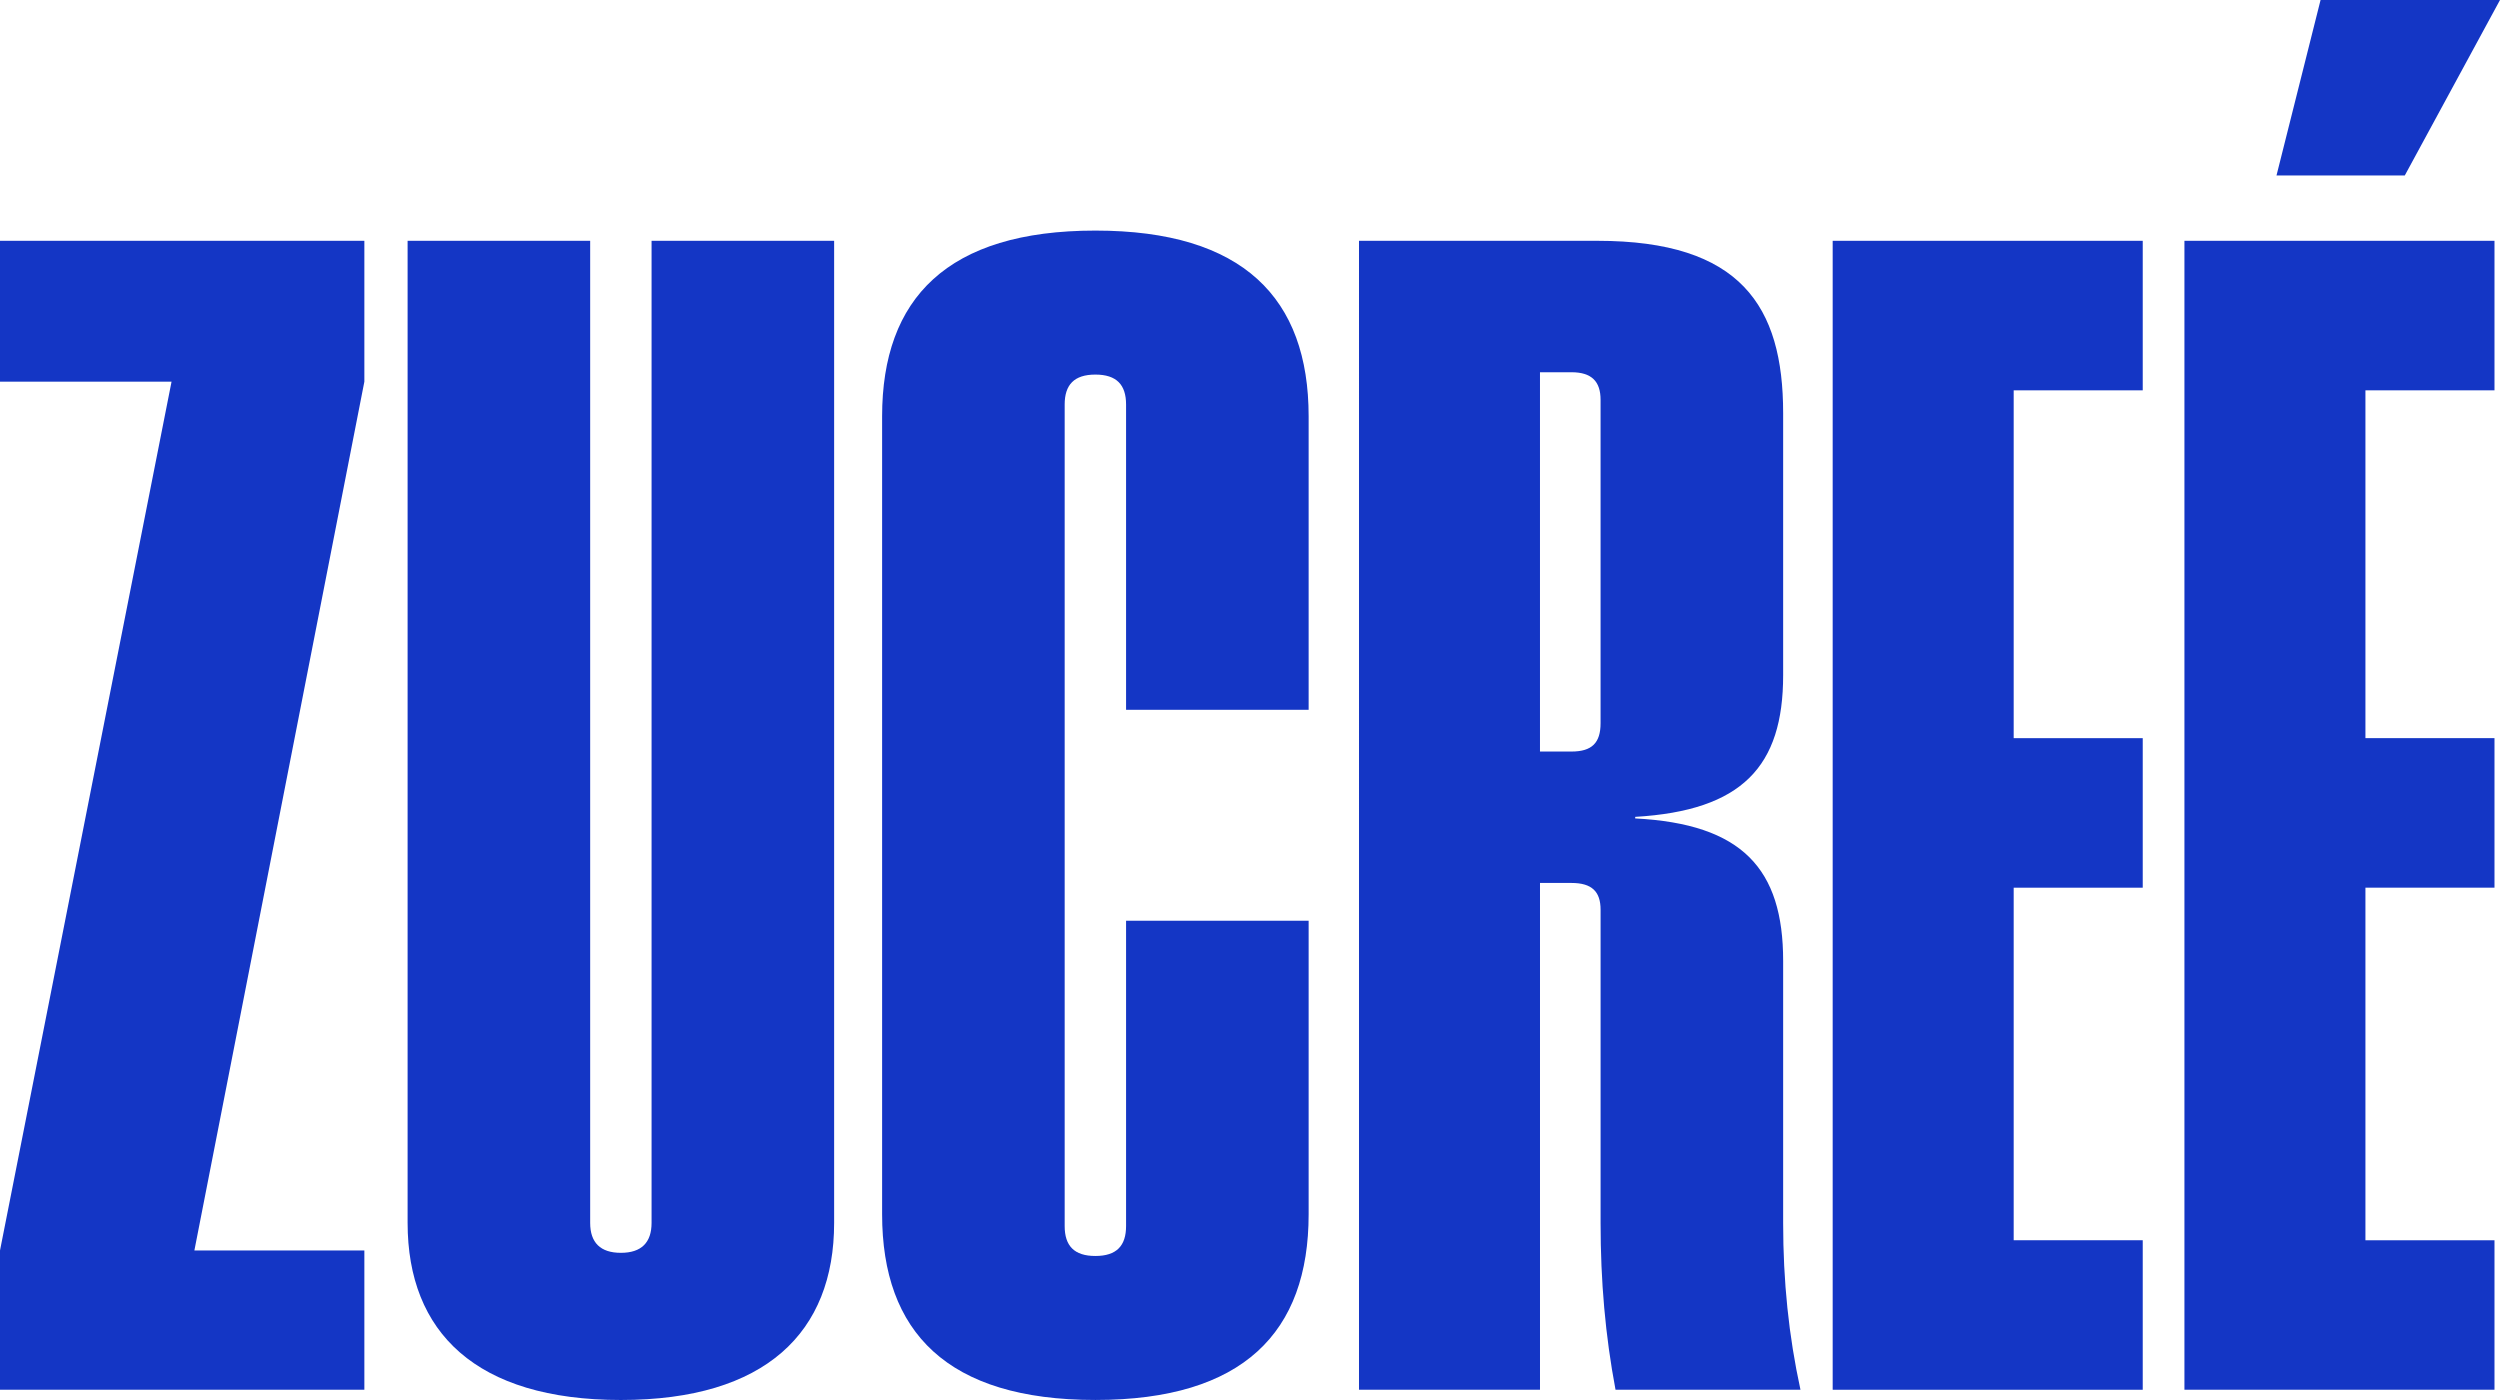 <svg viewBox="0 0 1388.54 777.58" xmlns="http://www.w3.org/2000/svg" id="Layer_2"><defs><style>.cls-1{fill:#1436c5;}</style></defs><g id="Layer_1-2"><path d="m0,694.53L95.28,211.99H0v-78.24h202.37v78.24l-94.41,482.54h94.41v77.36H0v-77.36Z" class="cls-1"></path><path d="m226.39,679.23V133.75h101.4v545.48c0,10.93,5.68,16.61,17.05,16.61s17.05-5.68,17.05-16.61V133.75h101.4v545.48c0,60.76-38.03,98.35-118.45,98.35s-118.45-37.59-118.45-98.35Z" class="cls-1"></path><path d="m489.94,674.42V231.22c0-65.56,36.28-103.15,118.45-103.15s118.45,37.59,118.45,103.15v163.03h-101.4v-169.59c0-10.93-5.24-16.61-17.05-16.61s-17.05,5.68-17.05,16.61v456.32c0,10.93,5.25,16.61,17.05,16.61s17.05-5.68,17.05-16.61v-169.59h101.4v163.03c0,65.56-36.28,103.15-118.45,103.15s-118.45-37.59-118.45-103.15Z" class="cls-1"></path><path d="m754.8,133.75h132.44c79.55,0,103.15,36.28,103.15,95.72v145.55c0,50.7-22.73,75.18-82.17,78.68v.87c59.44,3.06,82.17,27.97,82.17,79.11v145.55c0,32.34,3.06,62.5,9.62,92.66h-102.72c-5.68-30.16-8.3-60.32-8.3-92.66v-173.96c0-10.05-4.81-14.86-16.17-14.86h-17.48v281.48h-100.53V133.75Zm118.01,283.67c11.36,0,16.17-4.81,16.17-15.73v-179.64c0-10.05-4.81-15.3-16.17-15.3h-17.48v210.68h17.48Z" class="cls-1"></path><path d="m1017.9,133.75h172.21v83.05h-71.68v193.19h71.68v83.05h-71.68v195.81h71.68v83.05h-172.21V133.75Z" class="cls-1"></path><path d="m1213.27,133.75h172.21v83.05h-71.68v193.19h71.68v83.05h-71.68v195.81h71.68v83.05h-172.21V133.75ZM1288.88,0h99.66l-52.89,97.47h-71.25L1288.88,0Z" class="cls-1"></path></g></svg>